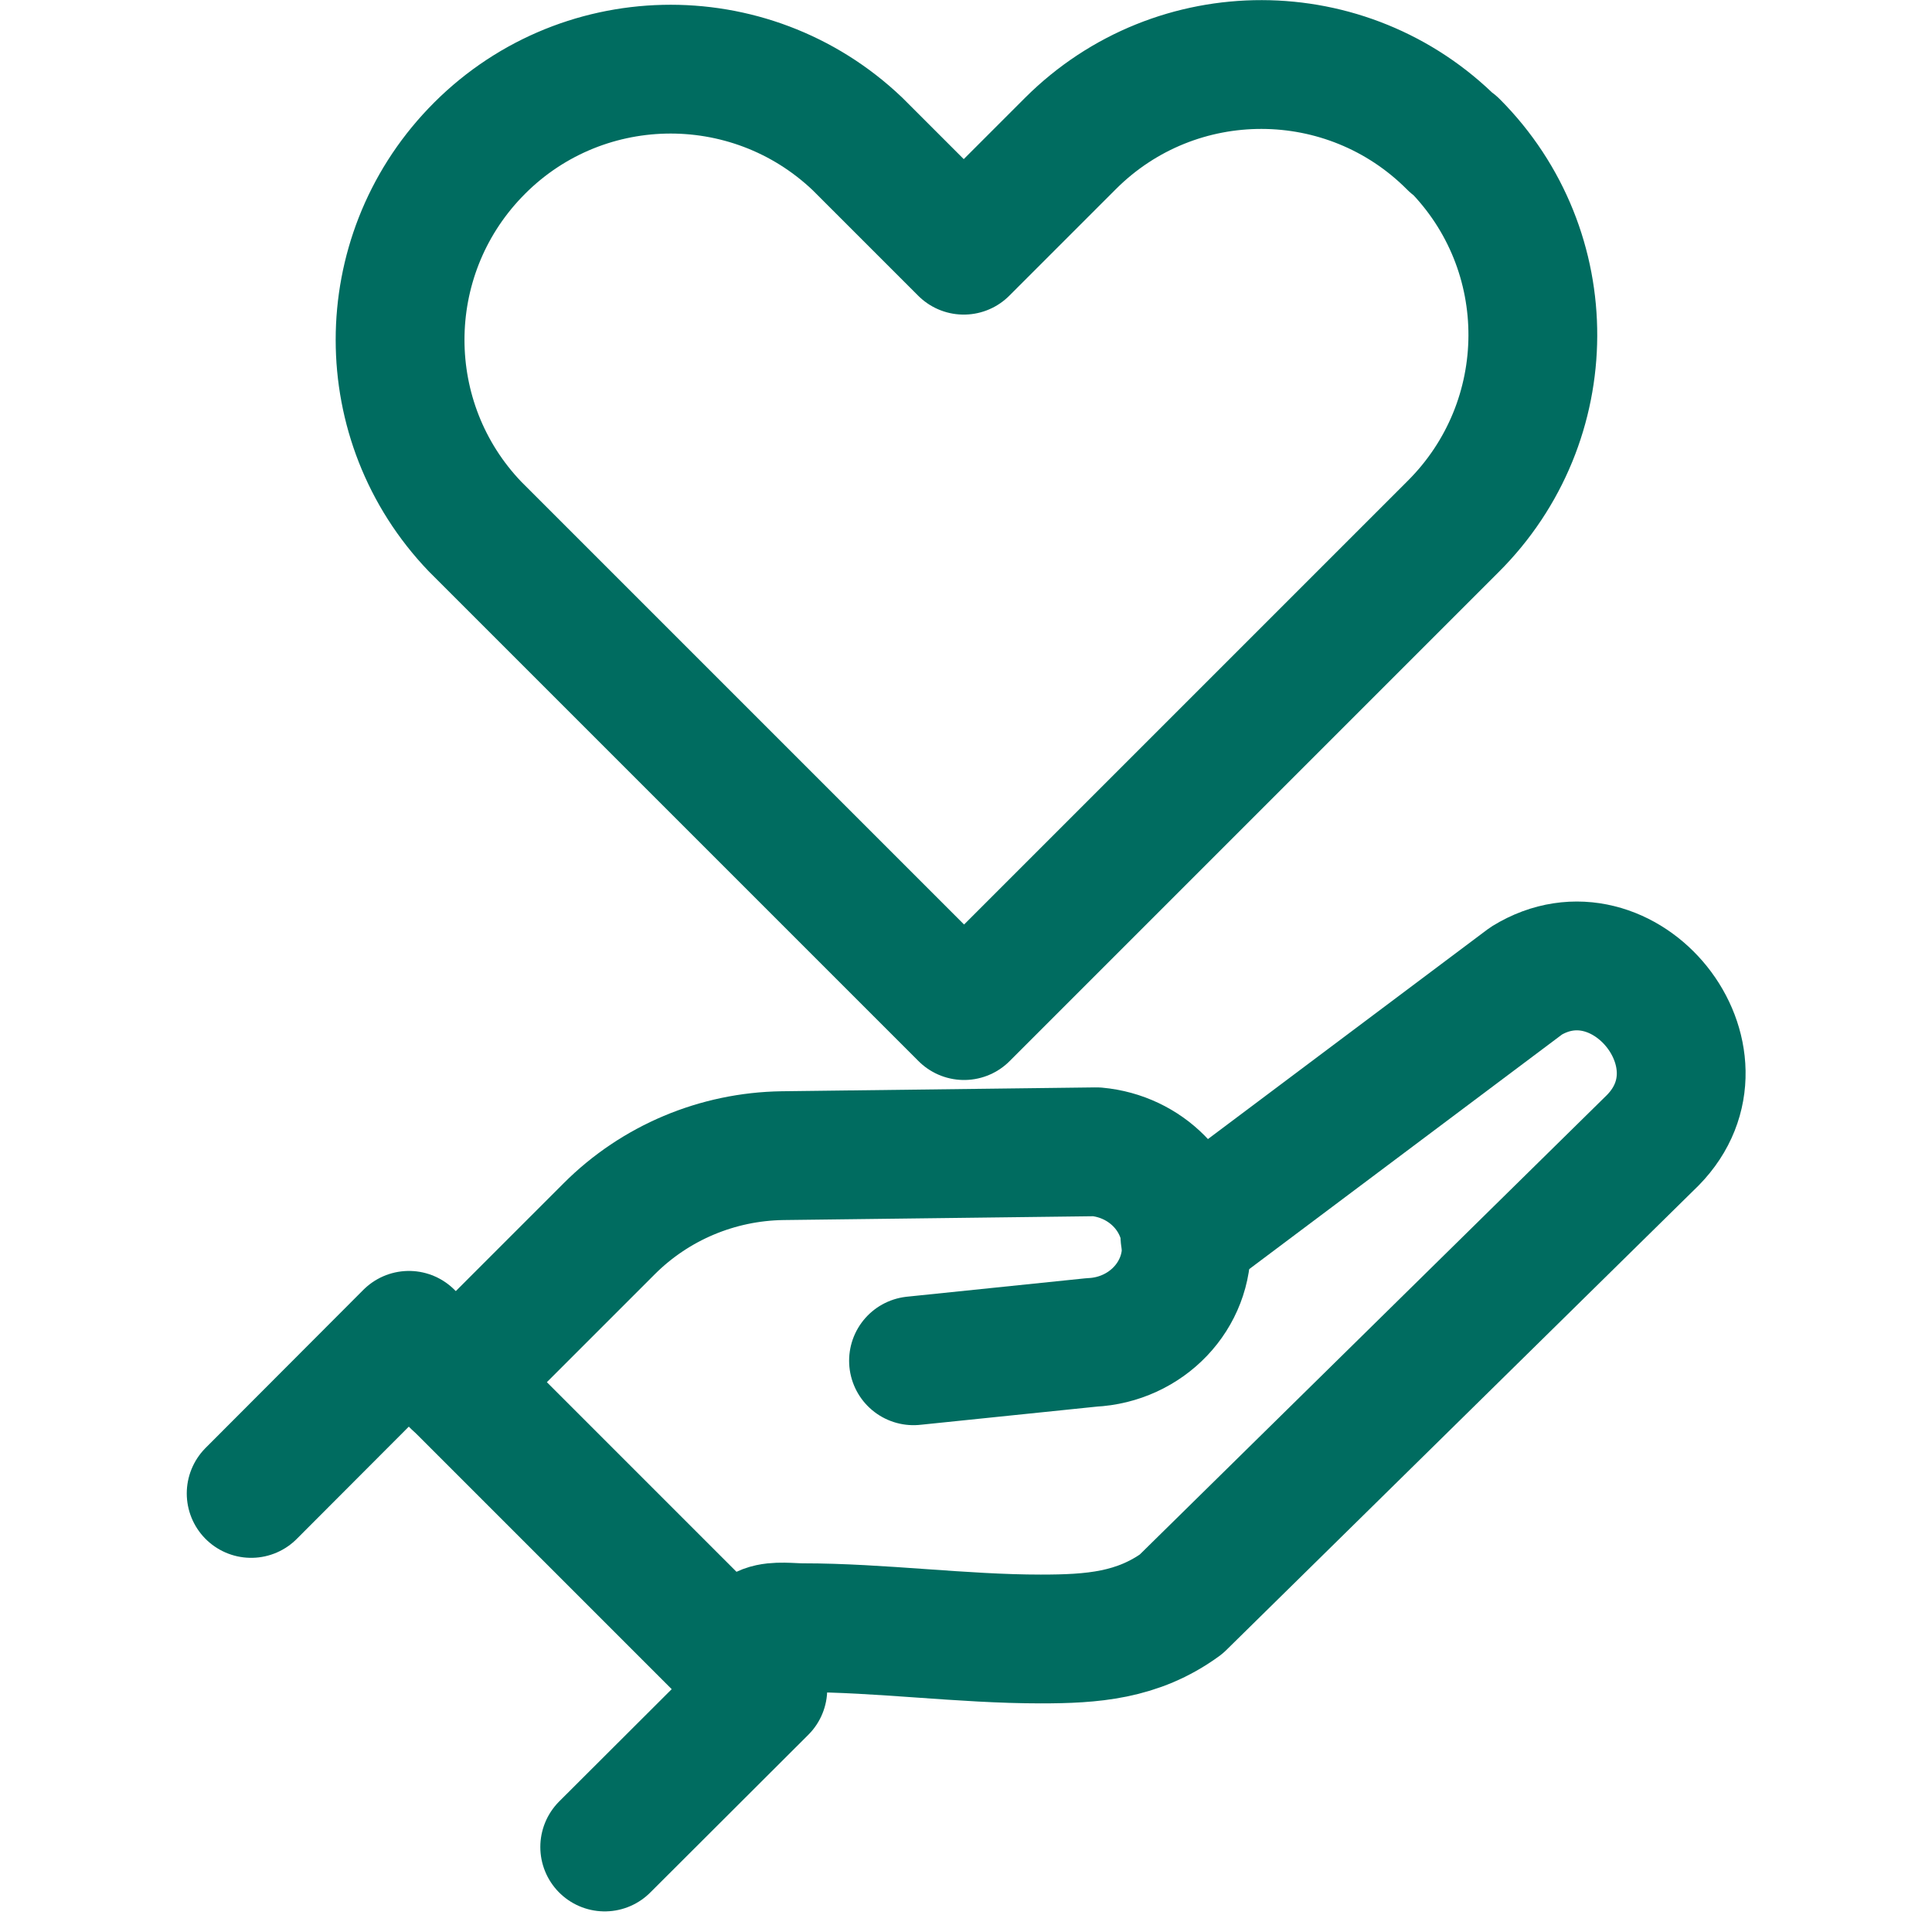 <?xml version="1.0" encoding="UTF-8"?>
<svg id="_レイヤー_2" data-name="レイヤー 2" xmlns="http://www.w3.org/2000/svg" viewBox="0 0 60 60">
  <defs>
    <style>
      .cls-1, .cls-2 {
        fill: none;
      }

      .cls-2 {
        stroke: #006c60;
        stroke-linecap: round;
        stroke-linejoin: round;
        stroke-width: 4px;
      }
    </style>
  </defs>
  <g id="_ご契約者さまとご親族さまに安心をご提供" data-name="ご契約者さまとご親族さまに安心をご提供">
    <g>
      <g>
        <path class="cls-2" d="M36.8,38.41l10.6-7.95c3.04-1.87,6.46,2.37,3.93,4.95l-14.65,14.41c-1.35.98-2.76,1.08-4.36,1.08-2.44,0-4.97-.35-7.4-.35-.35,0-.82-.07-1.14.05-.36.14-.82.56-1.16.78"/>
        <path class="cls-2" d="M28.37,42.26l5.53-.57c1.7-.08,3.02-1.46,2.94-3.1h0c-.07-1.48-1.26-2.68-2.79-2.82l-9.75.12c-2.02.03-3.95.84-5.38,2.27l-4.77,4.77"/>
        <polyline class="cls-2" points="7.8 46.38 12.7 41.47 23.69 52.46 18.78 57.36"/>
      </g>
      <g id="icon_data" data-name="icon data">
        <path class="cls-2" d="M45.11,4.47c-3.27-3.28-8.58-3.29-11.86-.02,0,0-.01.01-.02.02l-3.3,3.3-3.3-3.3c-3.36-3.2-8.68-3.08-11.88.28-3.1,3.25-3.1,8.36,0,11.6l15.19,15.19,11.88-11.88h0l3.3-3.3c3.29-3.27,3.32-8.58.04-11.87,0,0-.02-.02-.04-.01Z"/>
      </g>
      <rect class="cls-1" width="60" height="60"/>
    </g>
  </g>
</svg>